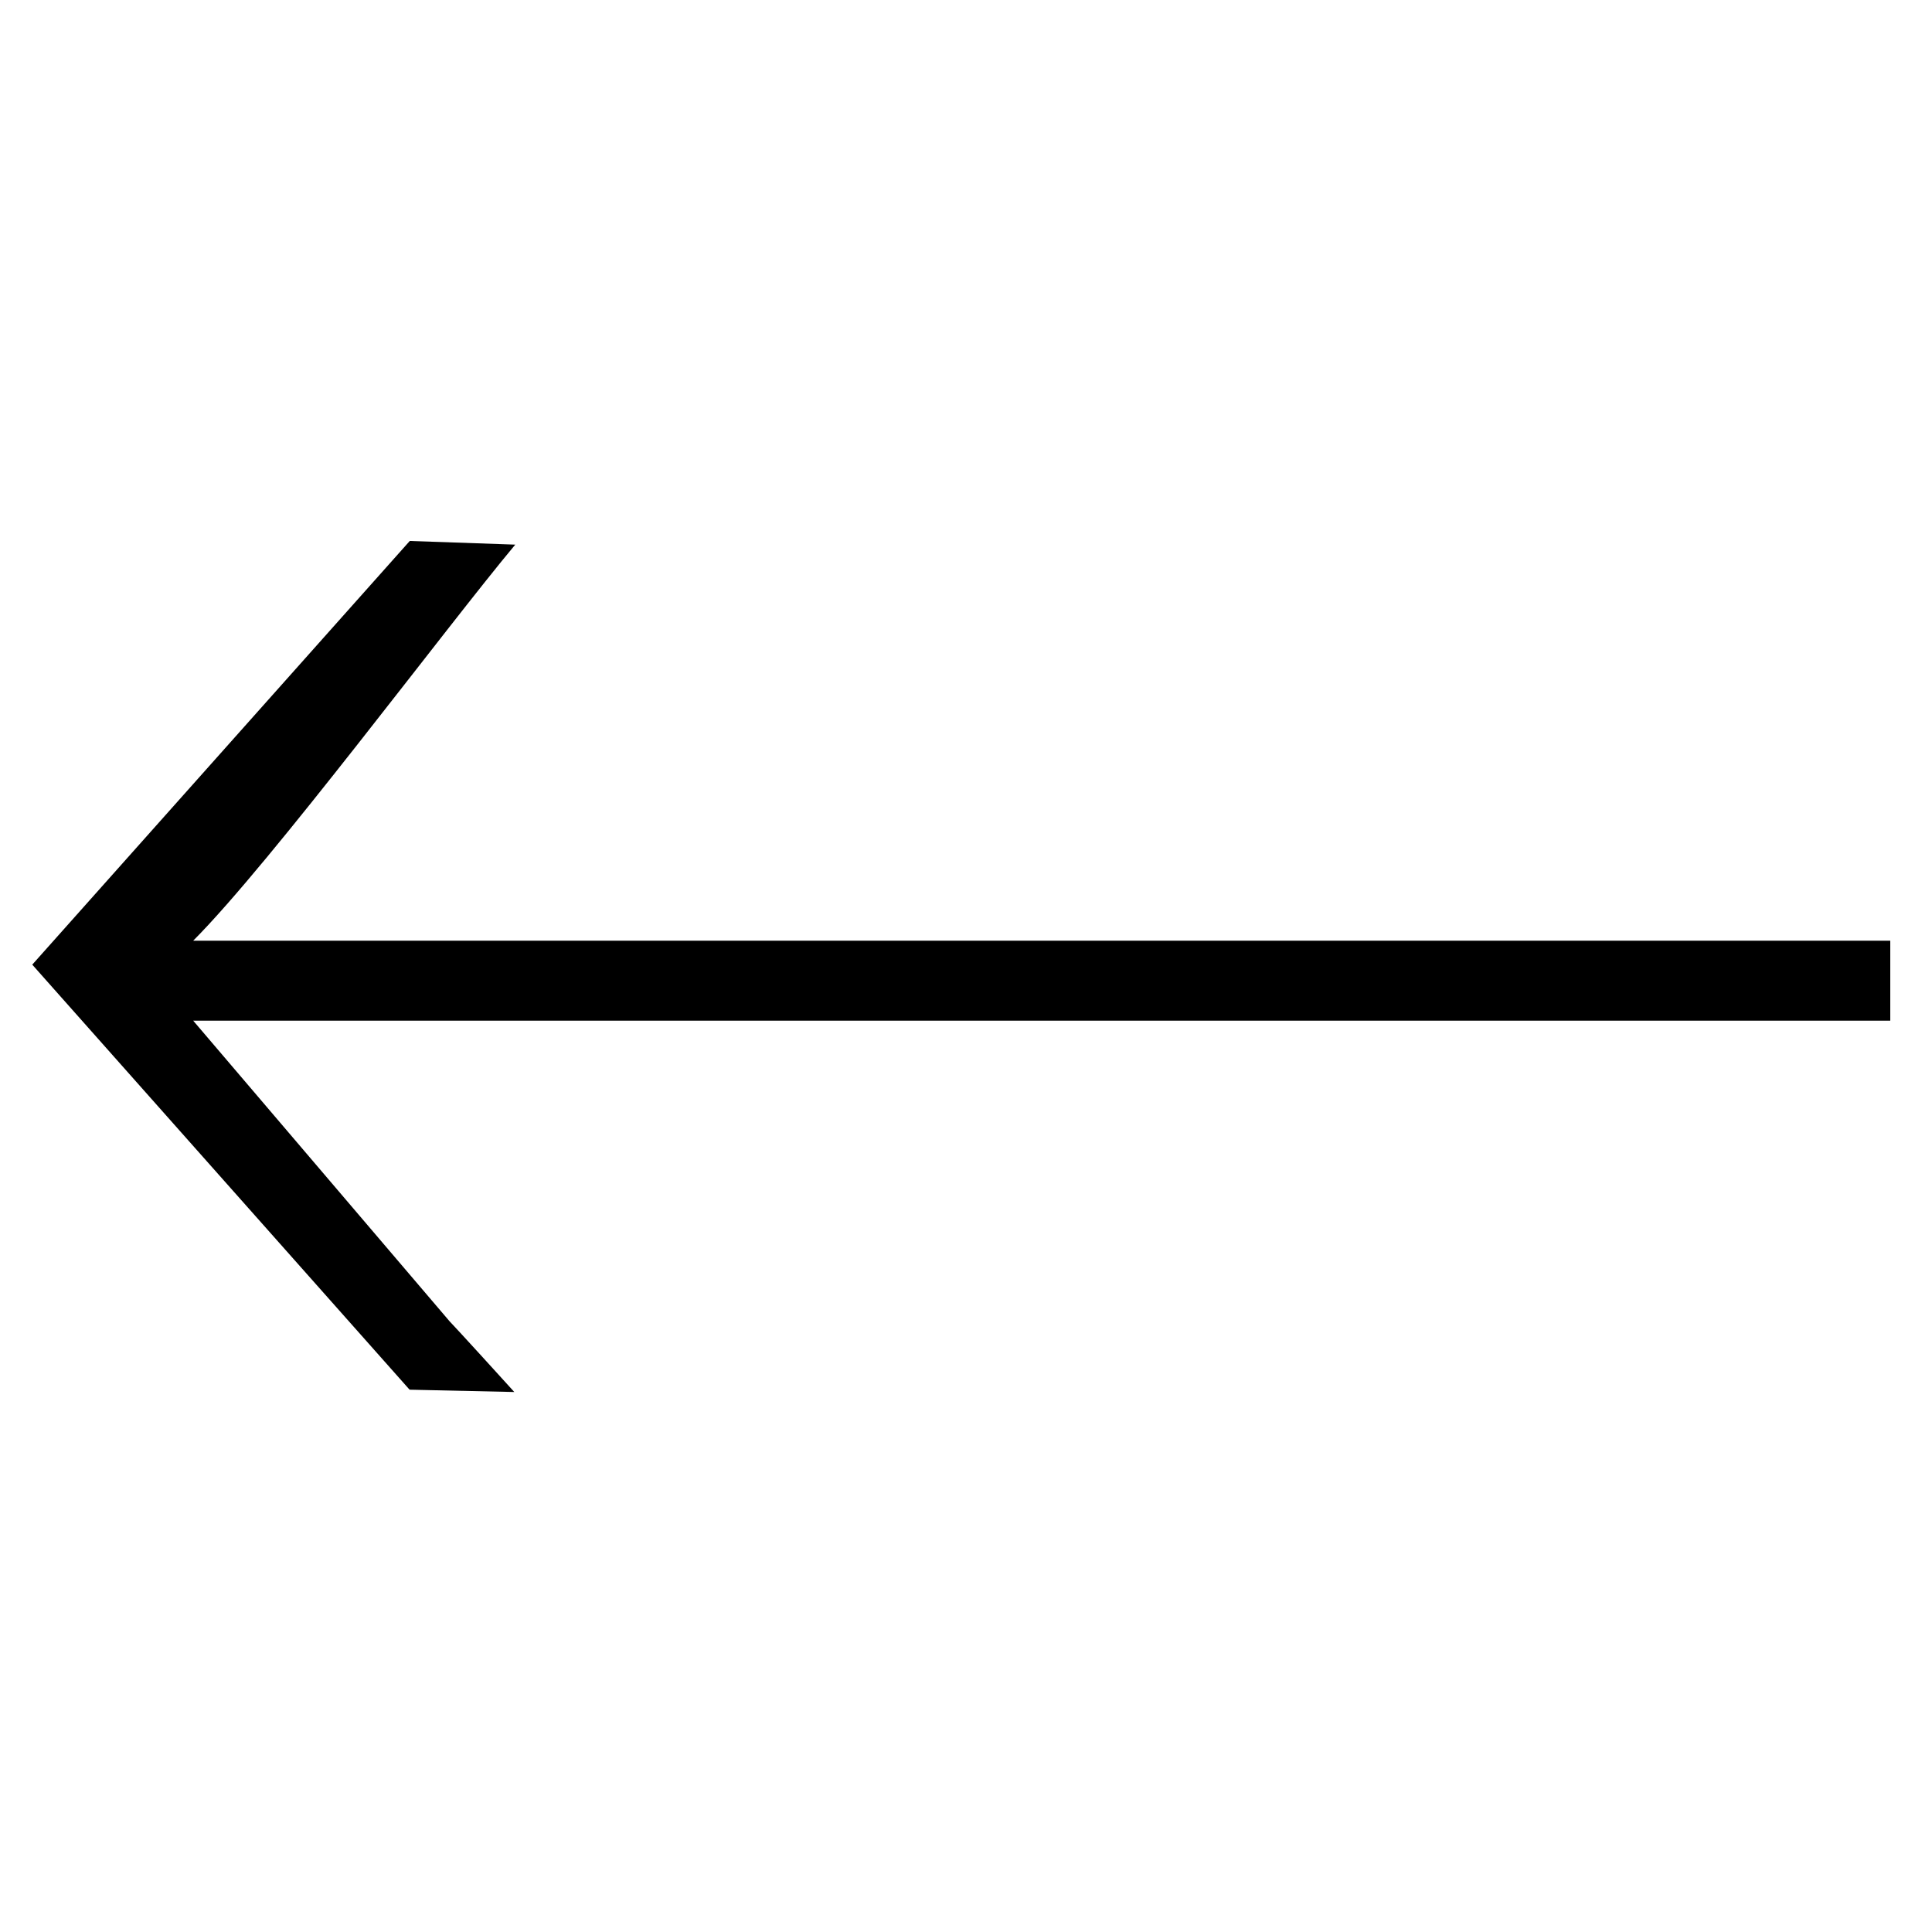 <svg xmlns="http://www.w3.org/2000/svg" viewBox="0 0 100 100"><path class="wdt-custom-arrow-scale" d="M97.84,52.83H10L23.27,68.39c.12.11,3.26,3.55,3.35,3.66l-5.42-.12-19.53-22L21.21,28l5.46.19C23.13,32.42,14.06,44.62,10,48.69H97.84Z"></path></svg>